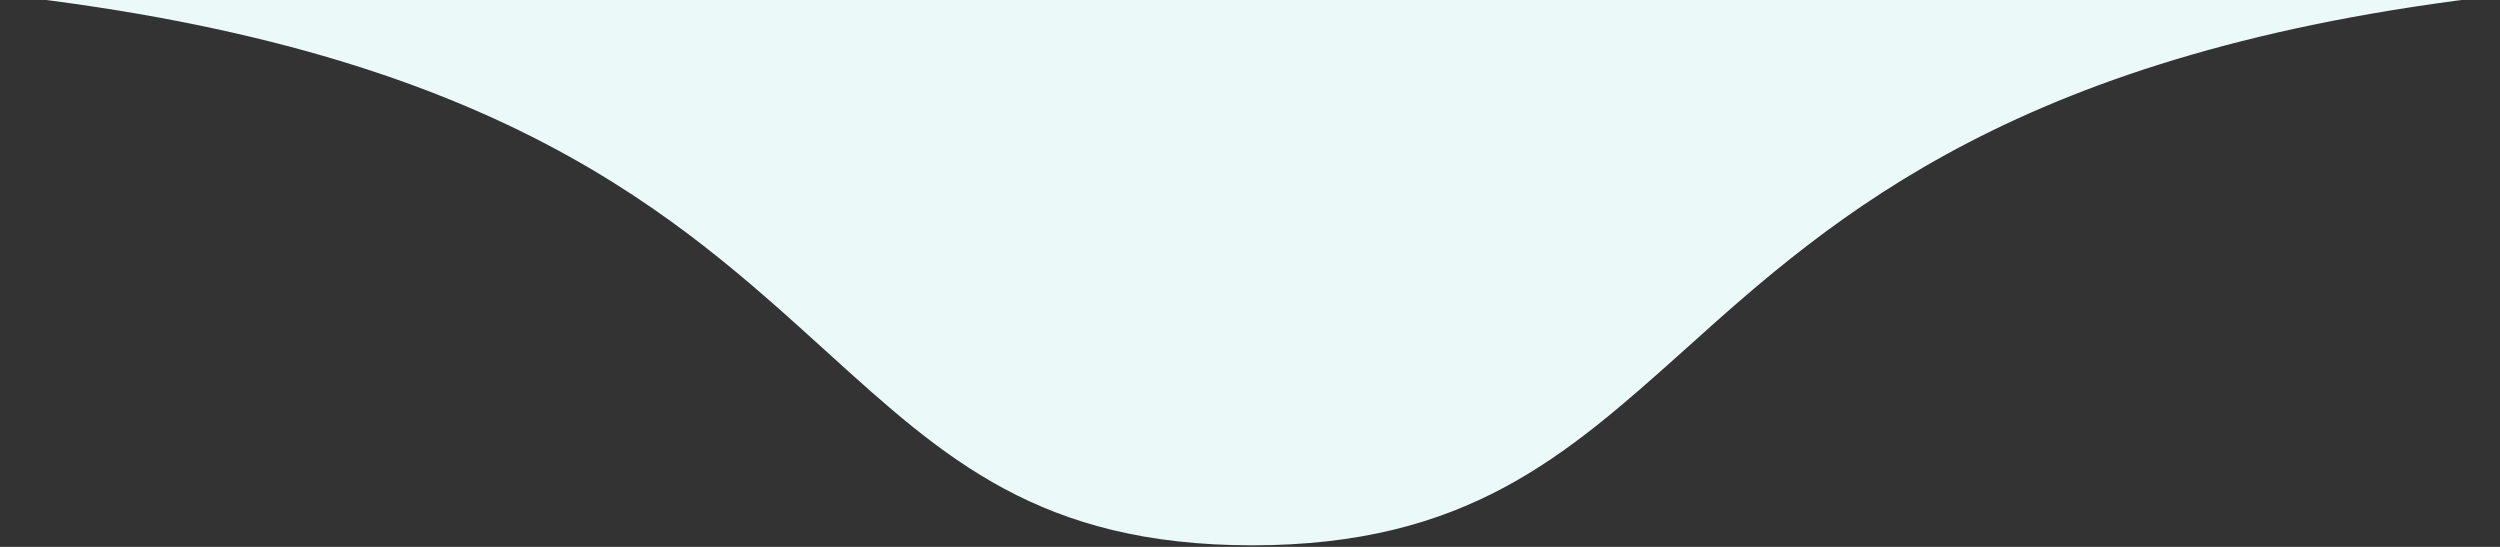 <?xml version="1.0" encoding="utf-8"?>
<!-- Generator: Adobe Illustrator 25.2.0, SVG Export Plug-In . SVG Version: 6.00 Build 0)  -->
<svg version="1.1" id="Camada_1" xmlns="http://www.w3.org/2000/svg" xmlns:xlink="http://www.w3.org/1999/xlink" x="0px" y="0px"
	 viewBox="0 0 320 70" style="enable-background:new 0 0 320 70;" xml:space="preserve">
<rect x="0" y="0" width="320" height="70" fill="#333333" stroke="none"/>
<style type="text/css">
	.st0{fill-rule:evenodd;clip-rule:evenodd;fill:#EBFAF8;}
</style>
<path class="st0" d="M320-0.6H1c63.2,7.2,85.9,28.5,104.9,45.7c15,13.6,27.2,24.7,54.4,24.7c27.3,0,40-11.3,55.3-25
	C234.8,27.5,258.6,6.4,320-0.6z"/>
</svg>
